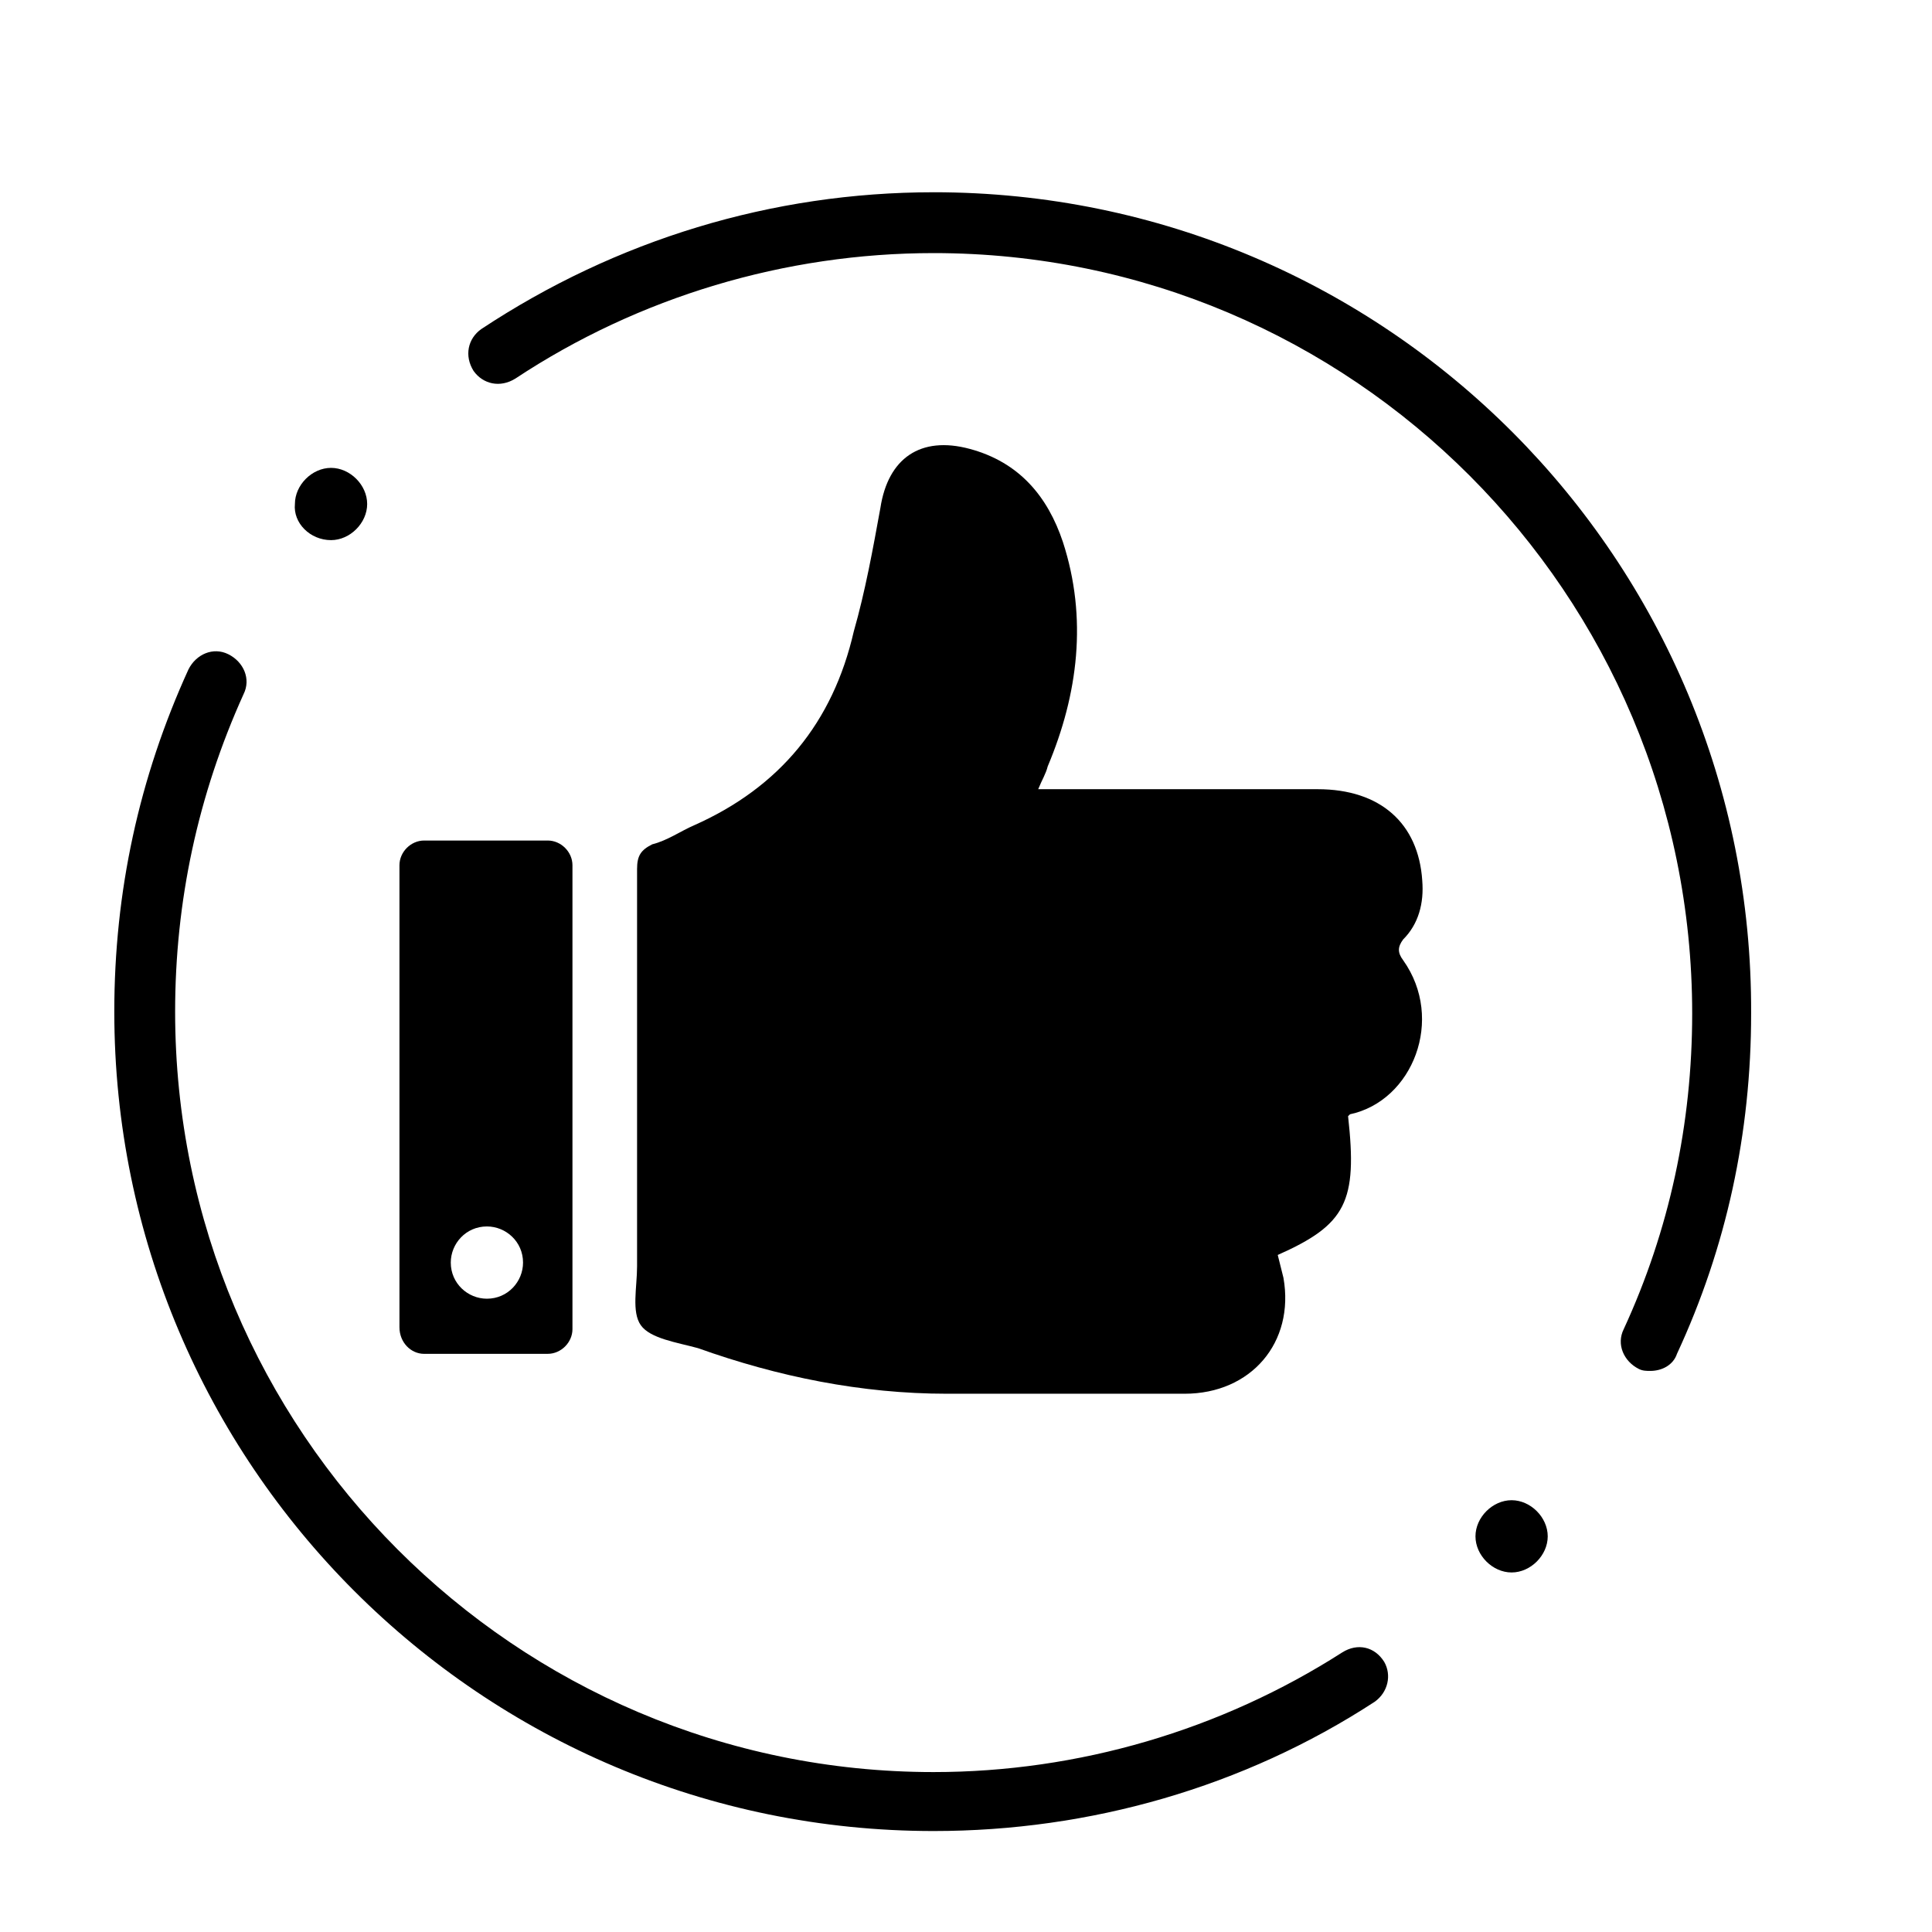 <?xml version="1.0" encoding="UTF-8"?>
<!-- Uploaded to: SVG Repo, www.svgrepo.com, Generator: SVG Repo Mixer Tools -->
<svg fill="#000000" width="800px" height="800px" version="1.1" viewBox="144 144 512 512" xmlns="http://www.w3.org/2000/svg">
 <g>
  <path d="m520.91 377.33c-1.008-15.113-11.082-24.184-27.711-24.184h-68.016-6.047c1.008-2.519 2.016-4.031 2.519-6.047 8.062-19.145 10.578-39.297 4.031-59.449-4.031-12.09-11.586-21.16-24.688-24.688-13.098-3.527-21.664 2.519-23.68 15.617-2.016 11.082-4.031 22.168-7.055 32.746-5.543 24.184-19.648 41.312-42.32 51.387-3.527 1.512-7.055 4.031-11.082 5.039-3.023 1.512-4.031 3.023-4.031 6.551v105.3c0 5.543-1.512 12.09 1.008 15.617s9.574 4.535 15.113 6.047c21.16 7.559 43.328 12.09 66 12.09h62.977c17.633 0 29.223-13.602 26.199-30.73l-1.512-6.047c18.137-8.062 21.16-14.105 18.641-36.777l0.504-0.504c16.625-3.527 25.191-25.191 14.105-40.809-1.512-2.016-1.512-3.527 0-5.543 4.035-4.027 5.547-9.57 5.043-15.613z"/>
  <path d="m256.41 502.78h32.746c3.527 0 6.551-3.023 6.551-6.551v-122.93c0-3.527-3.023-6.551-6.551-6.551h-32.746c-3.527 0-6.551 3.023-6.551 6.551v122.43c0 4.031 3.023 7.055 6.551 7.055zm16.625-33.758c5.039 0 9.574 4.031 9.574 9.574 0 5.039-4.031 9.574-9.574 9.574-5.039 0-9.574-4.031-9.574-9.574 0-5.039 4.031-9.574 9.574-9.574z"/>
  <path d="m544.59 541.57c-5.039 0-9.574 4.535-9.574 9.574 0 5.039 4.535 9.574 9.574 9.574s9.574-4.535 9.574-9.574c-0.004-5.043-4.539-9.574-9.574-9.574z"/>
  <path d="m231.73 287.14c5.039 0 9.574-4.535 9.574-9.574 0-5.039-4.535-9.574-9.574-9.574-5.039 0-9.574 4.535-9.574 9.574-0.504 5.039 4.031 9.574 9.574 9.574z"/>
  <path d="m499.75 581.88c-32.242 20.656-70.031 31.738-108.32 31.738-110.84 0-201.02-90.184-201.02-201.52 0-29.223 6.047-57.434 18.137-84.137 2.016-4.031 0-8.566-4.031-10.578-4.031-2.016-8.566 0-10.578 4.031-13.098 28.719-19.648 58.945-19.648 90.688 0 119.91 97.234 217.14 217.14 217.14 41.312 0 82.121-11.586 116.88-34.258 3.527-2.519 4.535-7.055 2.519-10.578-2.519-4.035-7.051-5.043-11.082-2.523z"/>
  <path d="m391.43 194.95c-42.824 0-84.137 12.594-119.91 36.273-3.527 2.519-4.535 7.055-2.016 11.082 2.519 3.527 7.055 4.535 11.082 2.016 32.746-21.664 71.539-33.25 110.84-33.25 110.84 0 201.02 90.184 201.02 201.52 0 29.223-6.047 57.434-18.137 83.633-2.016 4.031 0 8.566 4.031 10.578 1.008 0.504 2.016 0.504 3.023 0.504 3.023 0 6.047-1.512 7.055-4.535 13.098-28.215 19.648-58.441 19.648-90.184 0.5-120.41-96.734-217.64-216.64-217.64z"/>
 </g>
</svg>